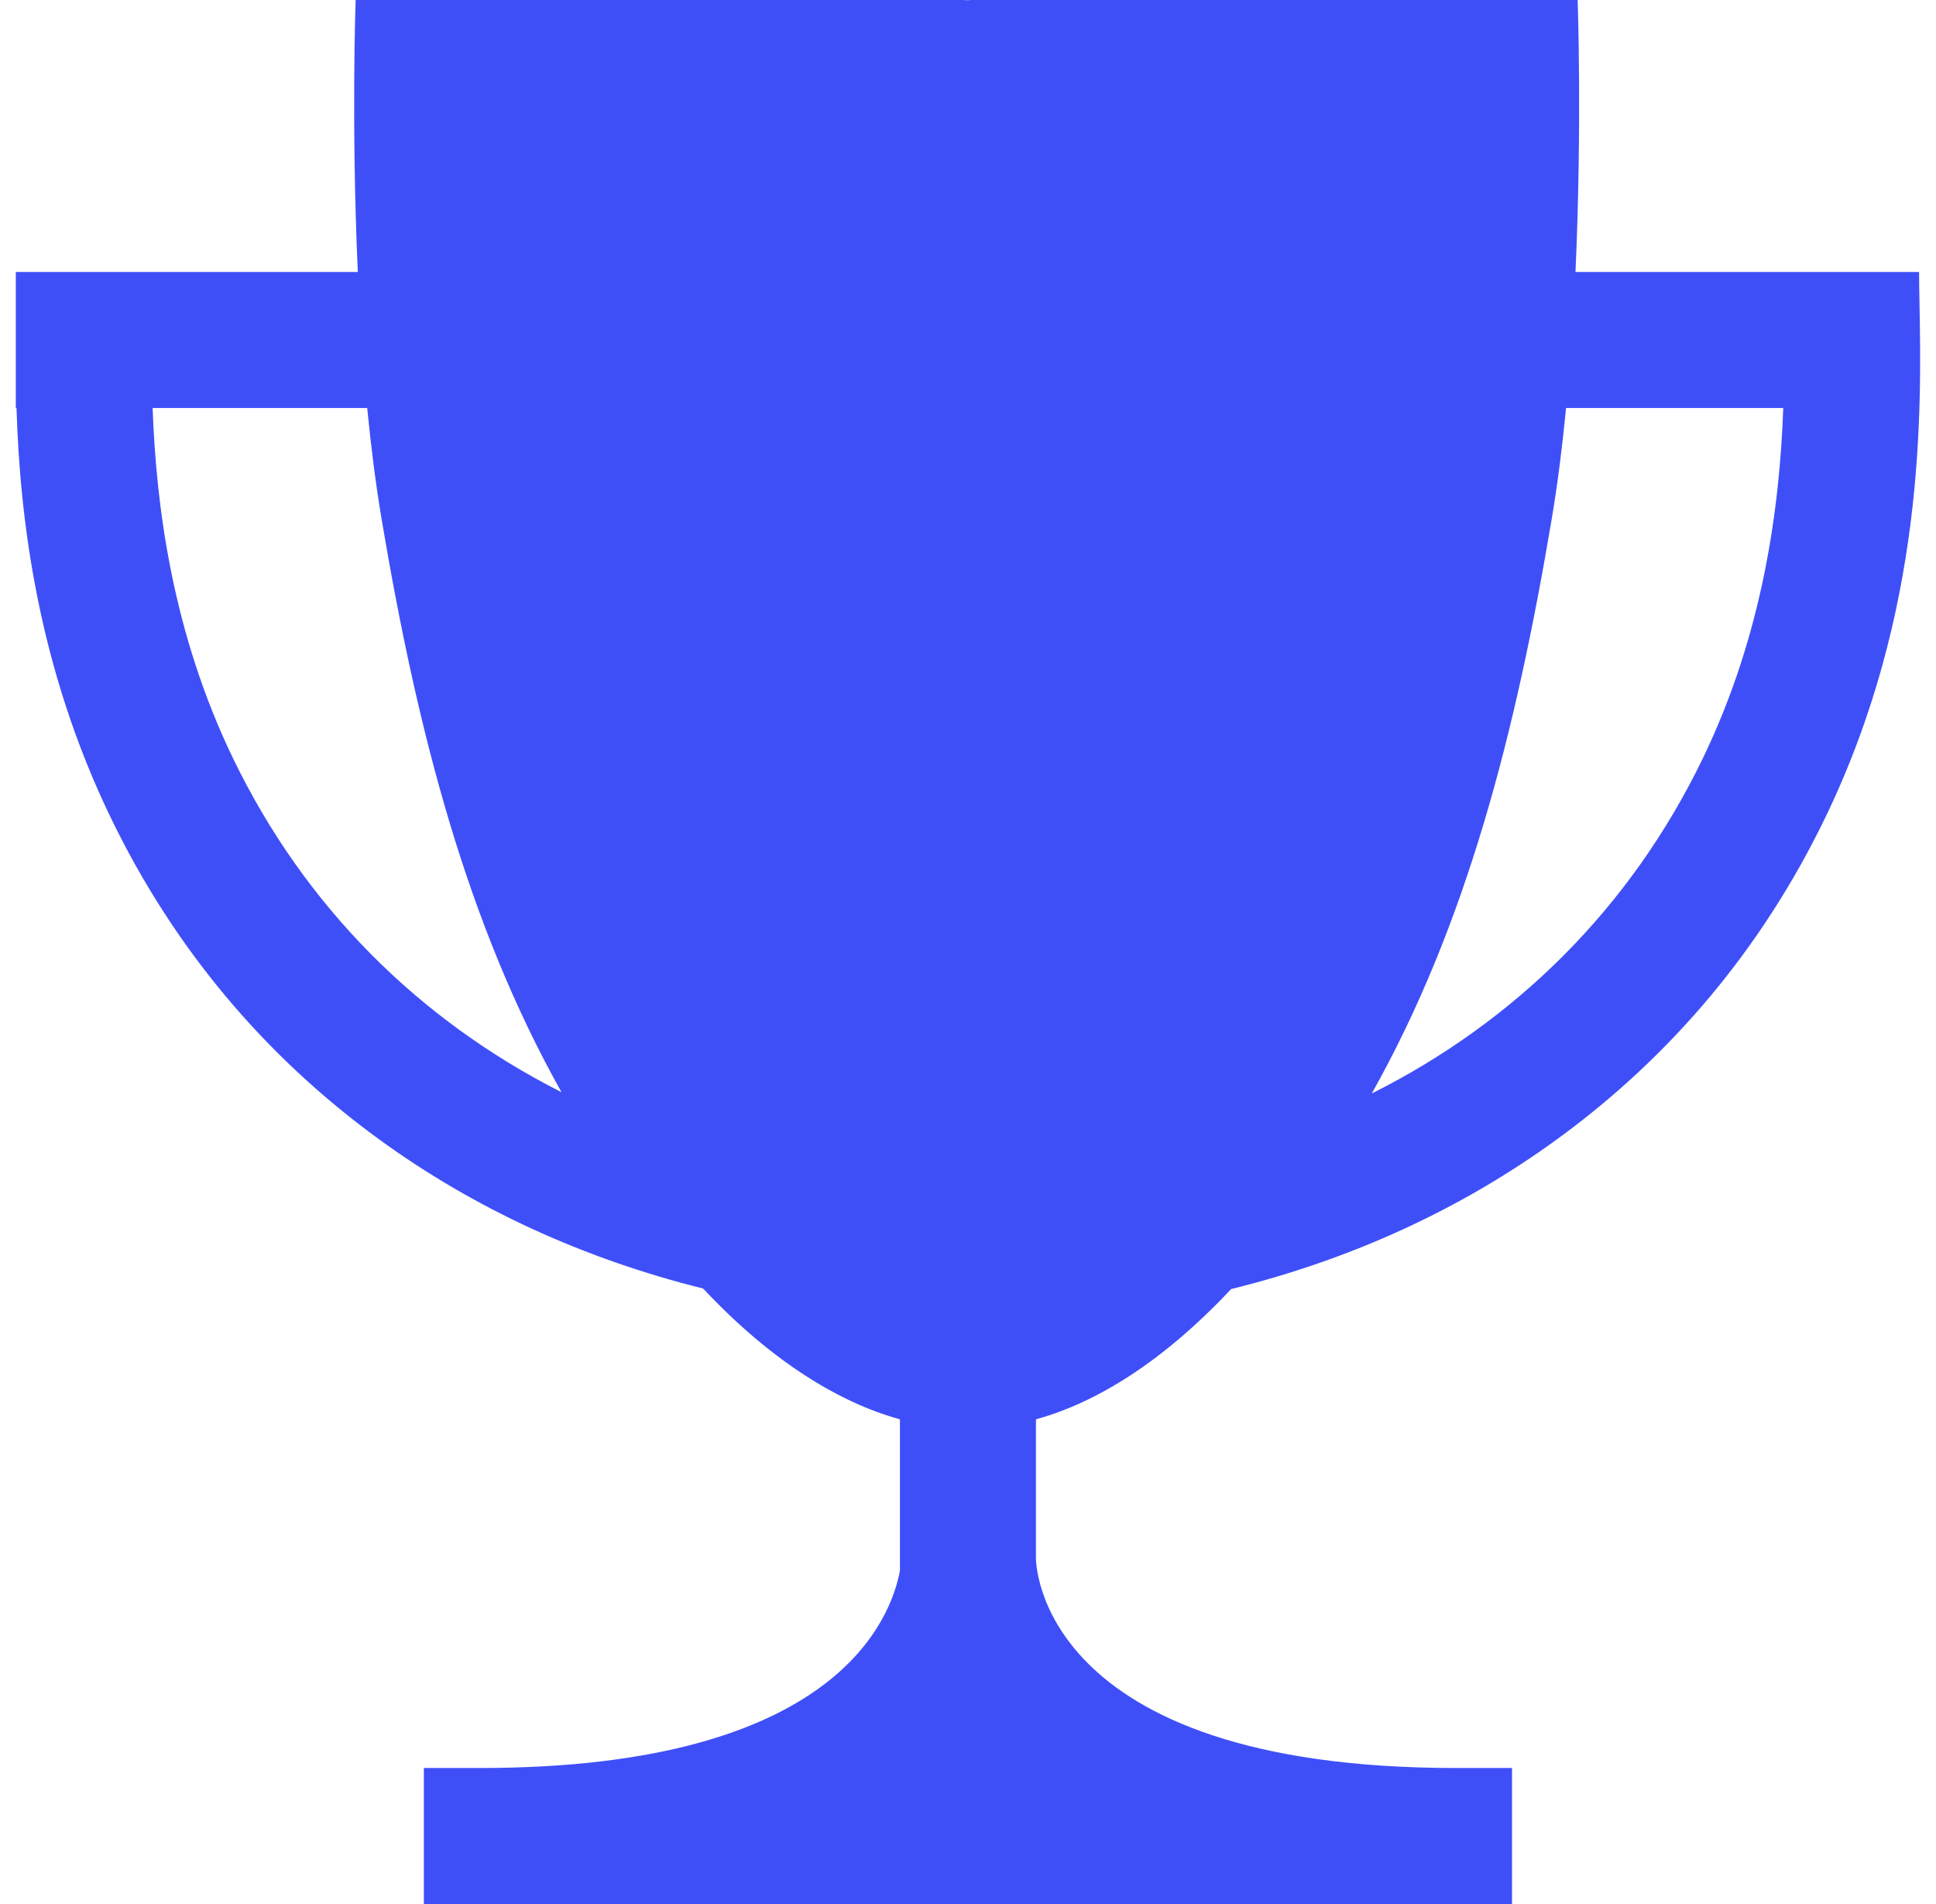 <svg width="61" height="60" viewBox="0 0 61 60" fill="none" xmlns="http://www.w3.org/2000/svg">
<path d="M60.48 9.555C60.473 9.175 60.467 8.848 60.467 8.571H49.641C49.85 3.935 49.709 0 49.709 0H30.615C30.571 0 30.526 0.003 30.481 0.007C30.437 0.003 30.392 0 30.348 0H11.205C11.205 0 11.065 3.935 11.274 8.571H0.498V12.857H0.52C0.628 16.352 1.187 21.027 3.511 25.812C5.482 29.871 8.32 33.267 11.948 35.906C14.95 38.09 18.382 39.664 22.154 40.605C24.332 42.929 26.48 44.211 28.355 44.726V49.498C28.087 50.915 26.461 55.714 15.128 55.714H13.355V60H47.641V55.714H45.876C32.579 55.714 32.641 49.107 32.641 49.107V44.726C34.516 44.211 36.623 42.935 38.79 40.622C42.589 39.684 46.031 38.104 49.053 35.906C52.68 33.267 55.517 29.871 57.488 25.812C60.659 19.281 60.542 12.954 60.48 9.555ZM7.363 23.939C5.427 19.951 4.92 15.937 4.809 12.857H11.57C11.687 14.051 11.834 15.228 12.02 16.337C13.16 23.128 14.727 29.126 17.692 34.418C13.161 32.123 9.601 28.547 7.363 23.939ZM53.633 23.939C51.382 28.574 47.793 32.165 43.222 34.459C46.198 29.157 47.751 23.145 48.895 16.337C49.081 15.228 49.228 14.051 49.344 12.857H56.187C56.076 15.937 55.569 19.951 53.633 23.939Z" fill="#3F4FF8"/>
</svg>
